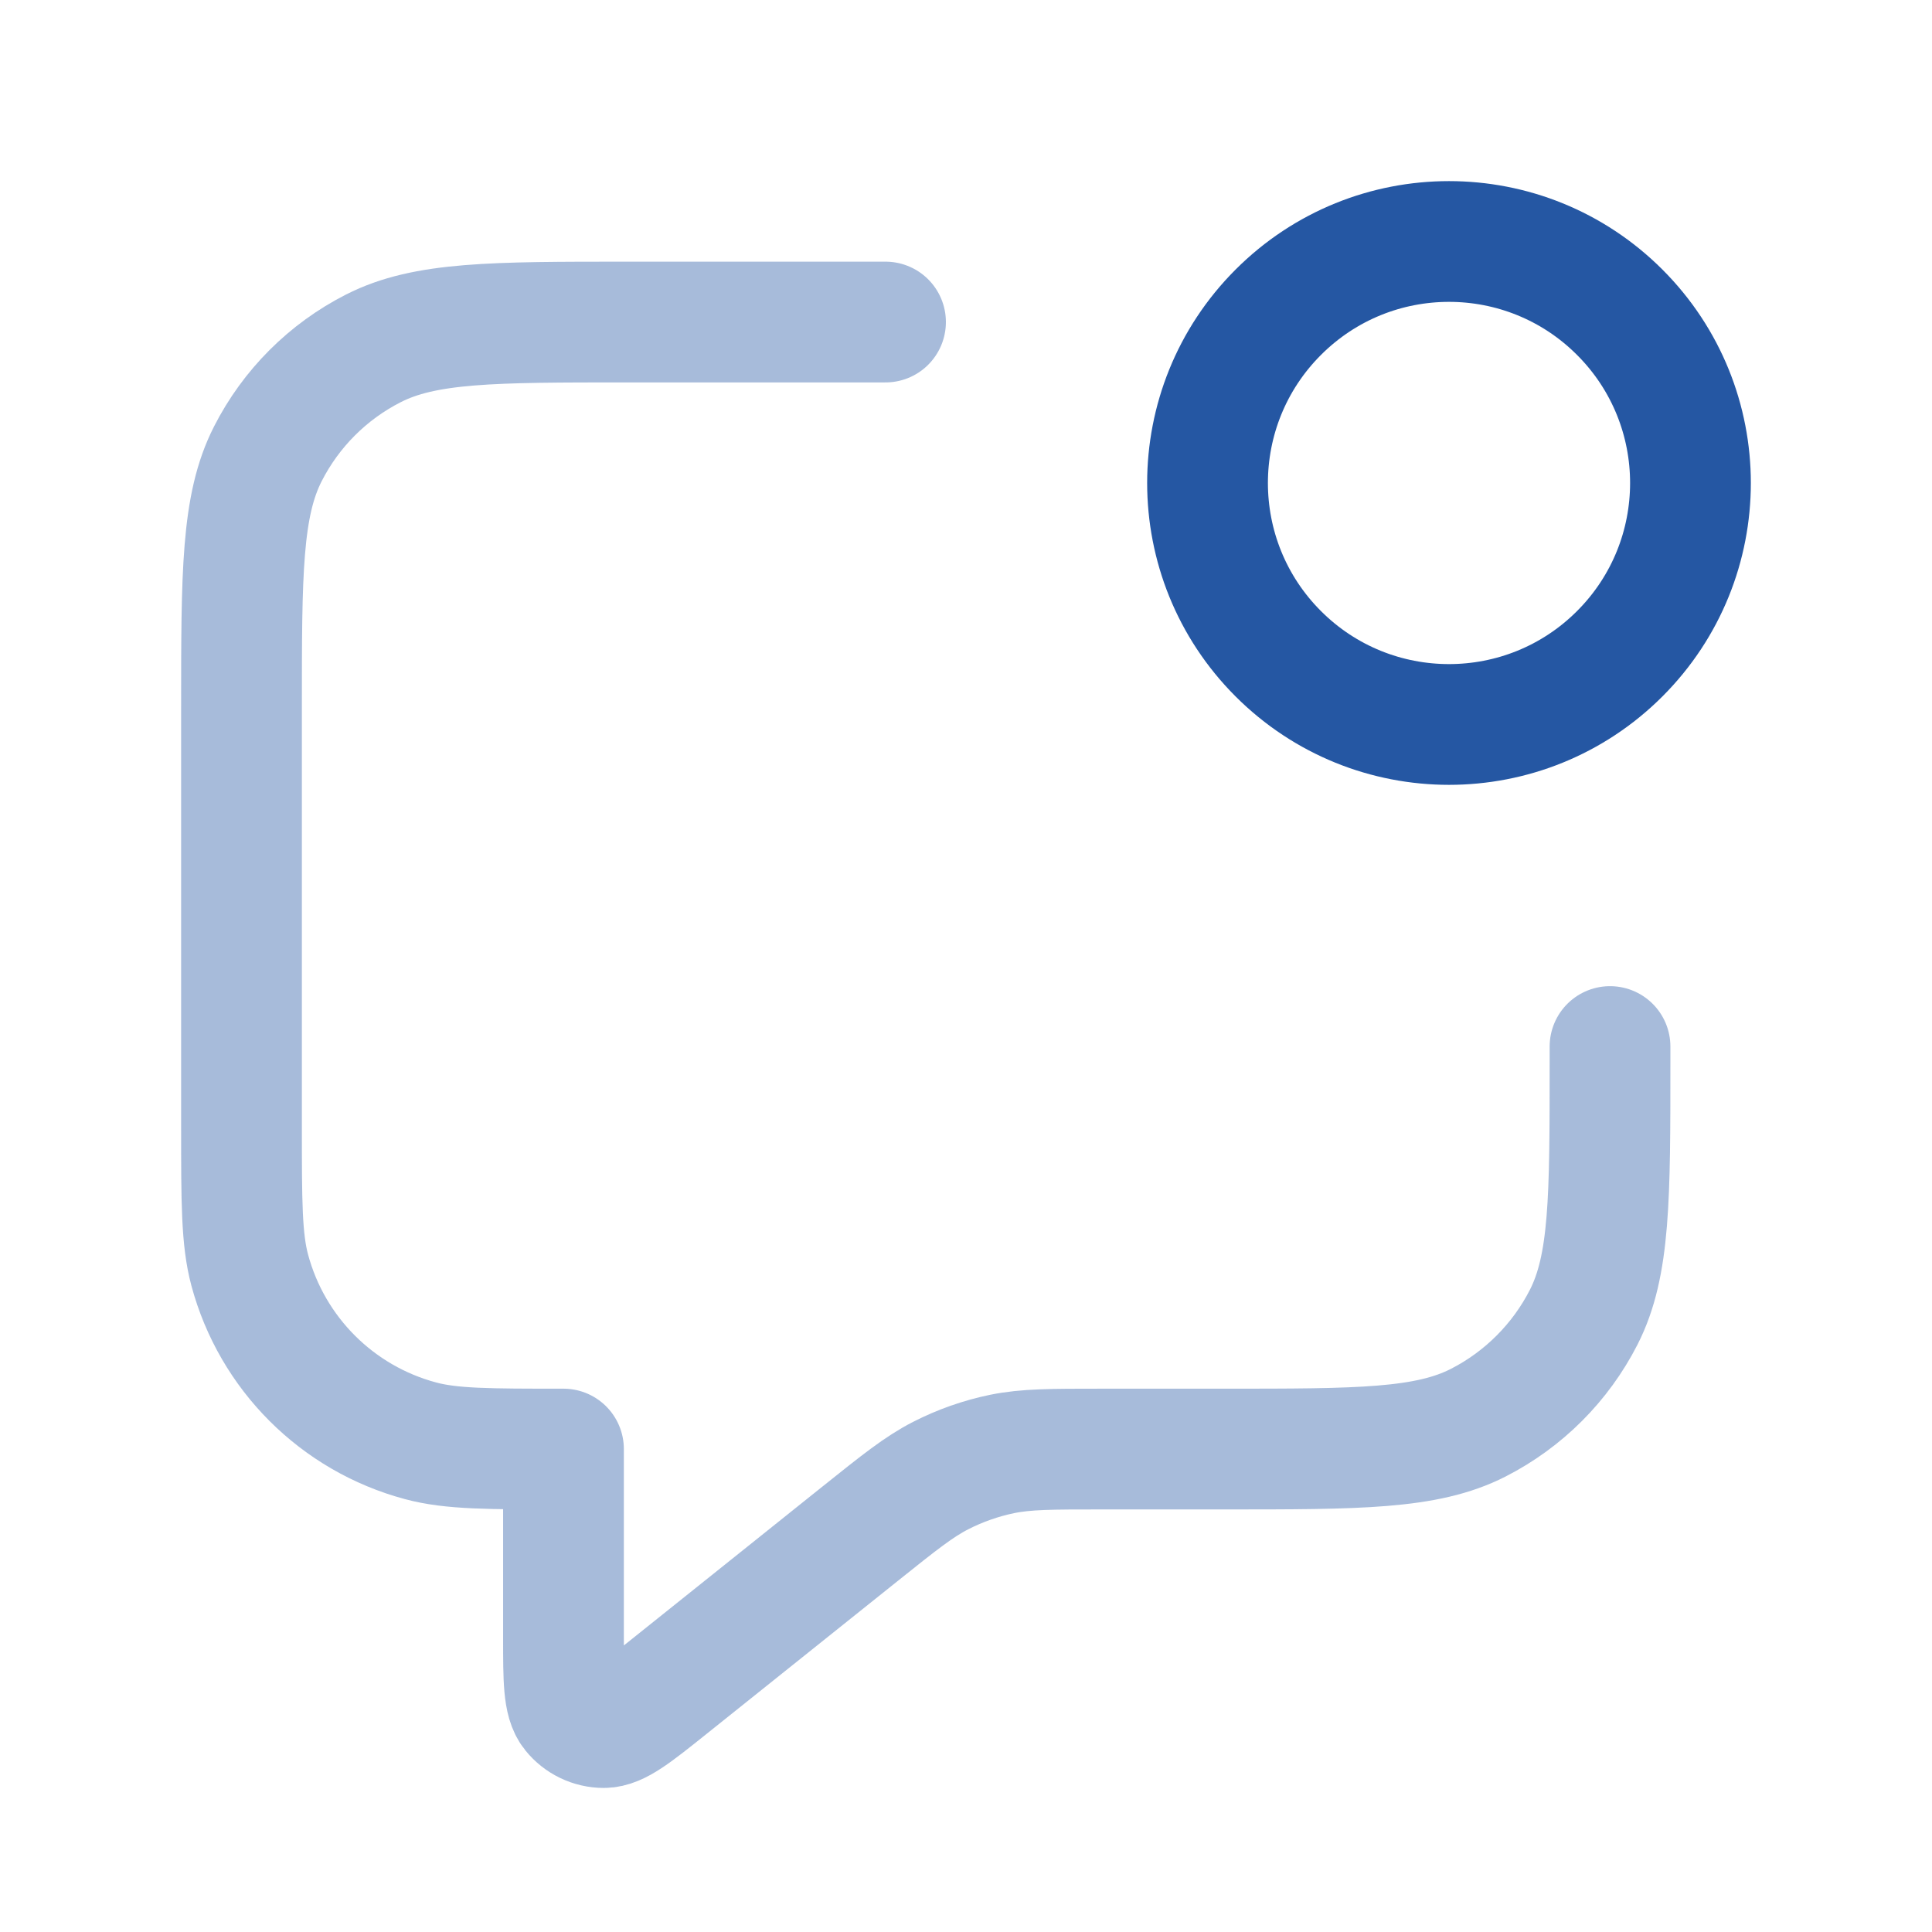 <svg width="32" height="32" viewBox="0 0 32 32" fill="none" xmlns="http://www.w3.org/2000/svg">
<path opacity="0.4" d="M14.667 5.334H10.4C8.16 5.334 7.04 5.334 6.184 5.77C5.431 6.153 4.819 6.765 4.436 7.518C4 8.374 4 9.494 4 11.734V18.667C4 19.907 4 20.527 4.136 21.036C4.506 22.416 5.584 23.494 6.965 23.864C7.473 24.001 8.093 24.001 9.333 24.001V27.115C9.333 27.825 9.333 28.18 9.479 28.363C9.606 28.521 9.798 28.614 10.001 28.614C10.234 28.613 10.512 28.391 11.066 27.948L14.247 25.403C14.897 24.883 15.222 24.623 15.583 24.439C15.904 24.275 16.246 24.155 16.599 24.082C16.997 24.001 17.413 24.001 18.245 24.001H20.267C22.507 24.001 23.627 24.001 24.483 23.565C25.235 23.181 25.847 22.569 26.231 21.817C26.667 20.961 26.667 19.841 26.667 17.601V17.334" stroke="#2557A3" stroke-width="2" stroke-linecap="round" stroke-linejoin="round"/>
<path d="M26.828 5.172C28.39 6.734 28.39 9.266 26.828 10.828C25.266 12.39 22.734 12.39 21.172 10.828C19.61 9.266 19.61 6.734 21.172 5.172C22.734 3.609 25.266 3.609 26.828 5.172Z" stroke="#2557A3" stroke-width="2" stroke-linecap="round" stroke-linejoin="round"/>
</svg>
